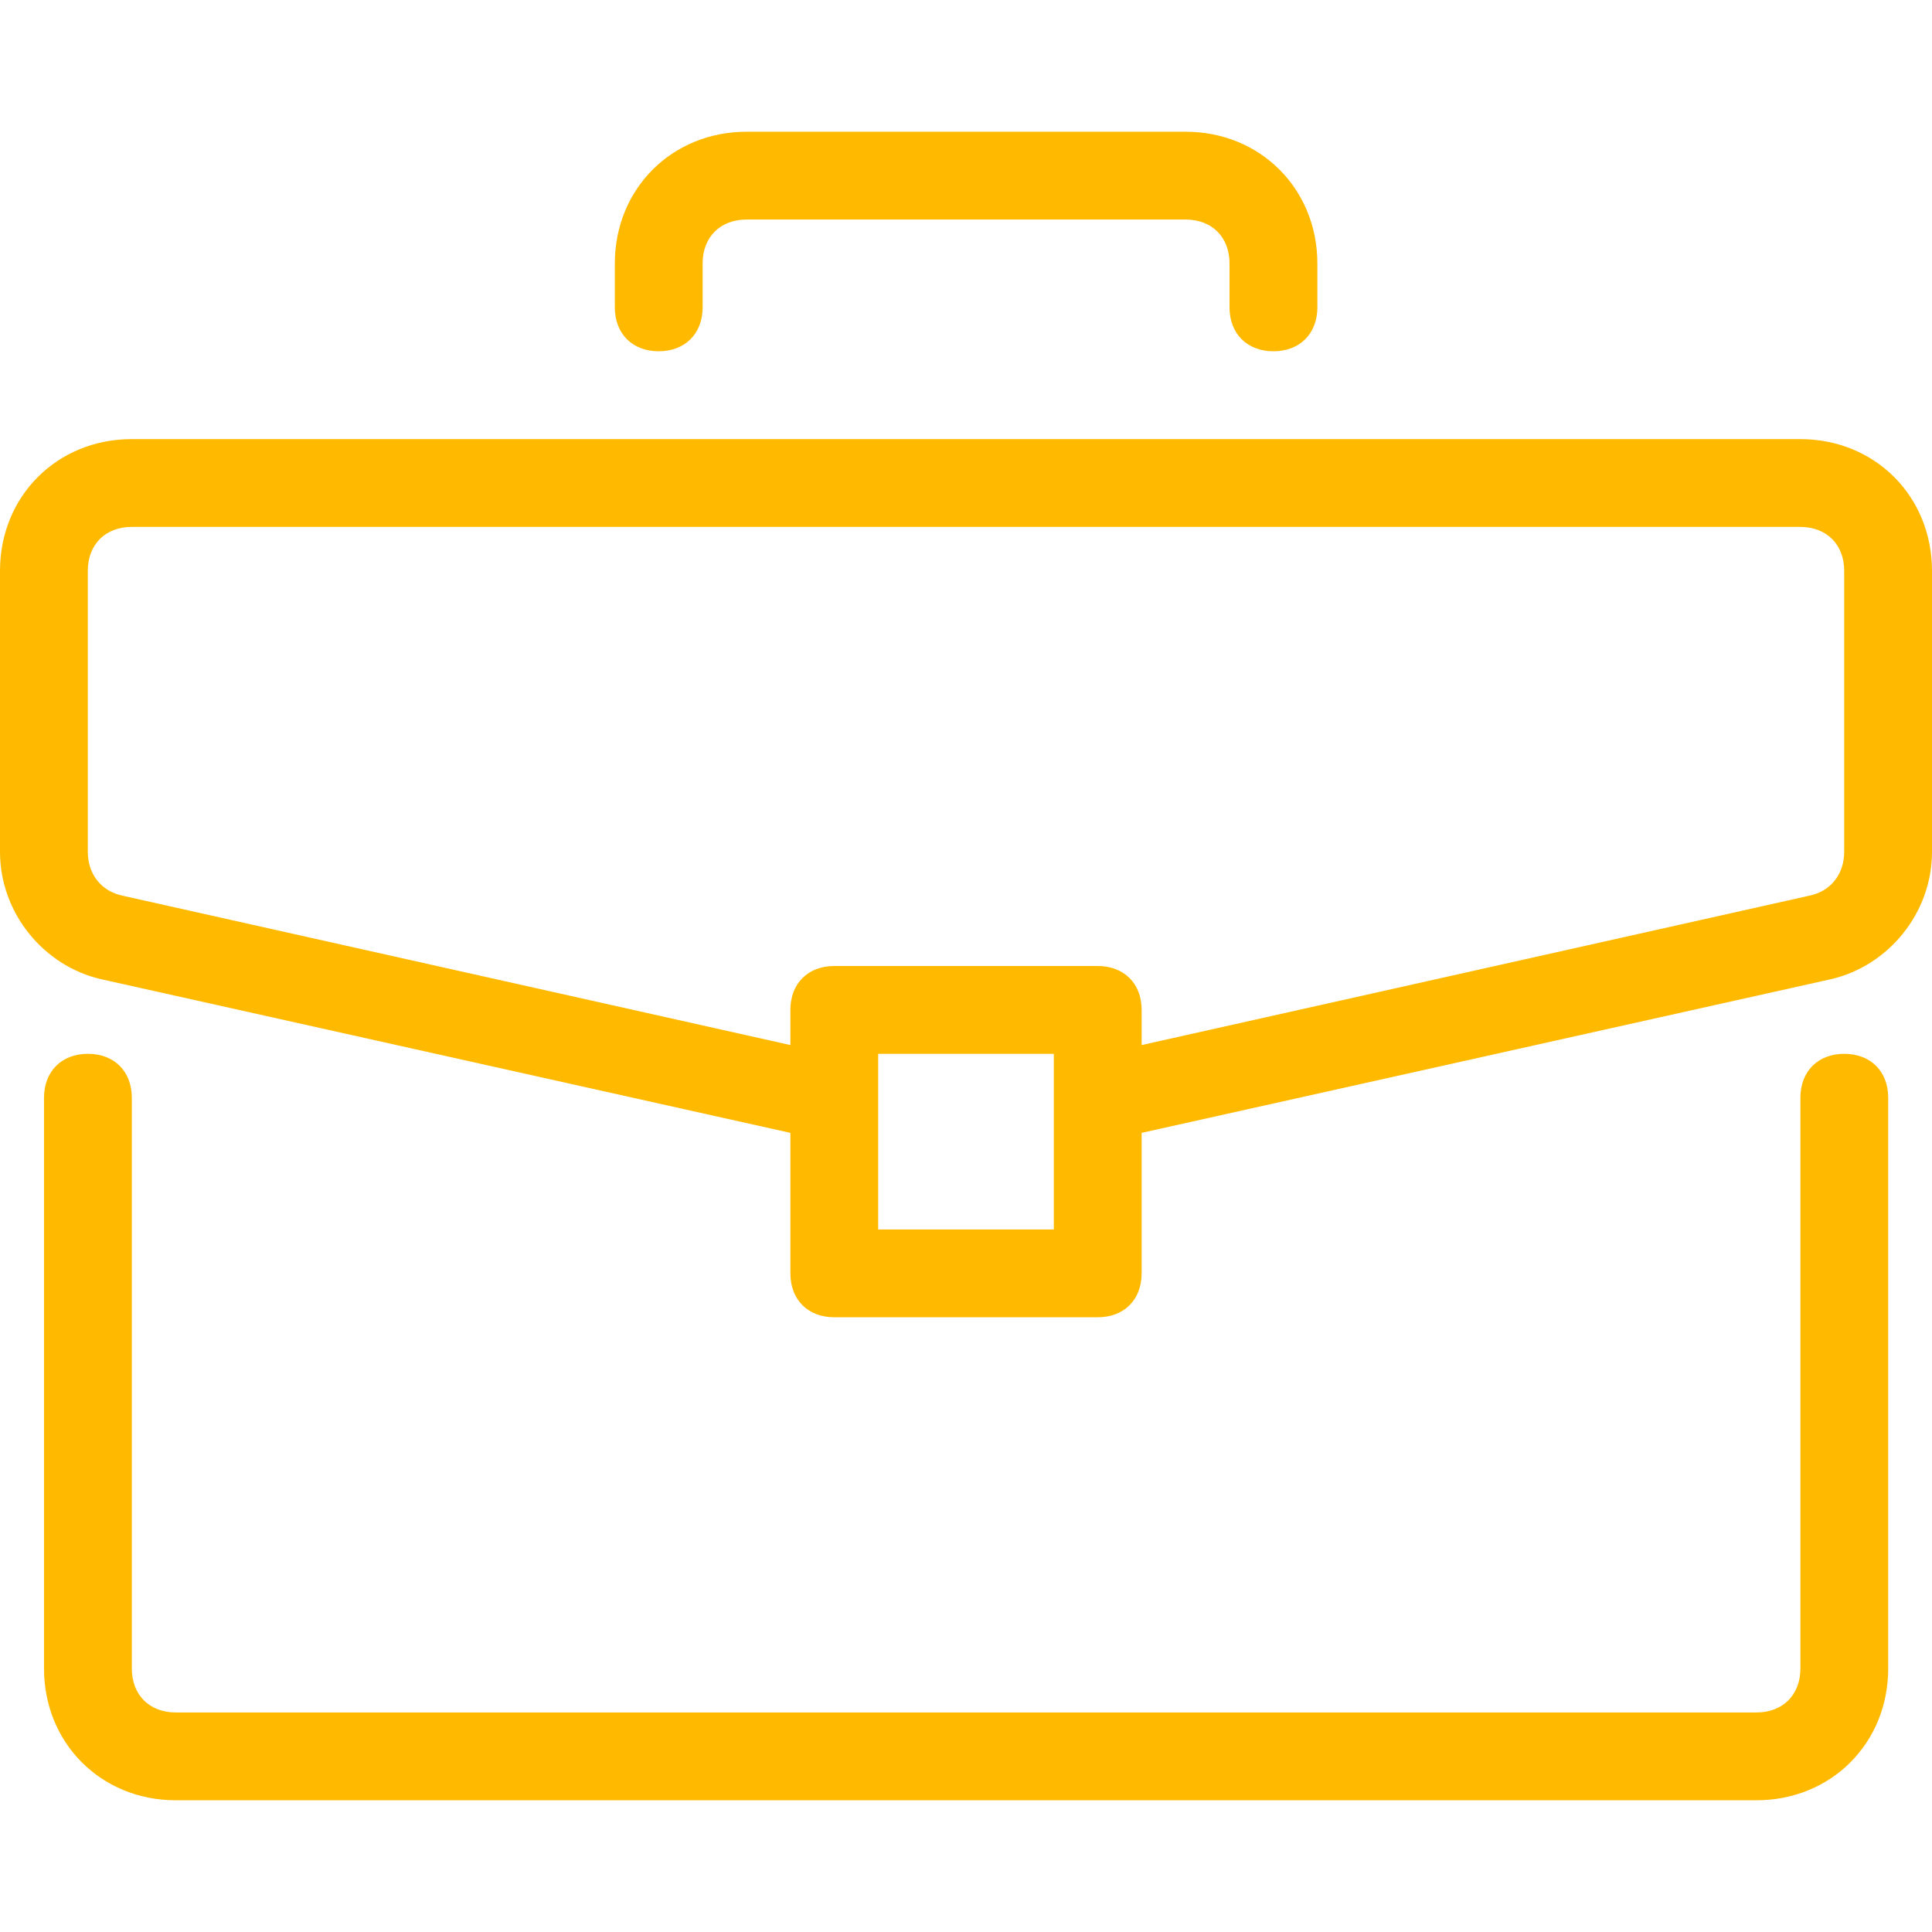 <svg xmlns="http://www.w3.org/2000/svg" width="60" height="60" viewBox="0 0 60 60" fill="none"><path d="M57.276 32.727C56.458 32.727 55.913 33.273 55.913 34.091V51.818C55.913 52.637 55.367 53.182 54.549 53.182H5.458C4.64 53.182 4.094 52.636 4.094 51.818V34.091C4.094 33.273 3.549 32.727 2.731 32.727C1.913 32.727 1.367 33.273 1.367 34.091V51.818C1.367 54.137 3.14 55.909 5.458 55.909H54.549C56.867 55.909 58.64 54.137 58.64 51.818V34.091C58.64 33.273 58.094 32.727 57.276 32.727Z" fill="#FFBA00"></path><path d="M55.909 13.637H4.091C1.773 13.637 0 15.409 0 17.728V26.455C0 28.364 1.364 30 3.136 30.409L24.546 35.182V39.546C24.546 40.364 25.091 40.909 25.909 40.909H34.091C34.909 40.909 35.455 40.364 35.455 39.546V35.182L56.864 30.409C58.636 30 60 28.364 60 26.455V17.727C60 15.409 58.227 13.637 55.909 13.637ZM32.727 38.182H27.273V32.728H32.727V38.182ZM57.273 26.455C57.273 27.137 56.864 27.682 56.182 27.818L35.455 32.455V31.364C35.455 30.546 34.909 30 34.091 30H25.909C25.091 30 24.546 30.546 24.546 31.364V32.455L3.818 27.819C3.136 27.682 2.727 27.137 2.727 26.455V17.728C2.727 16.909 3.273 16.364 4.091 16.364H55.909C56.727 16.364 57.273 16.91 57.273 17.728V26.455Z" fill="#FFBA00"></path><path d="M36.821 4.091H23.185C20.866 4.091 19.094 5.864 19.094 8.182V9.545C19.094 10.364 19.639 10.909 20.457 10.909C21.275 10.909 21.821 10.363 21.821 9.545V8.182C21.821 7.364 22.366 6.818 23.184 6.818H36.821C37.639 6.818 38.184 7.364 38.184 8.182V9.545C38.184 10.364 38.73 10.909 39.548 10.909C40.366 10.909 40.912 10.363 40.912 9.545V8.182C40.912 5.864 39.139 4.091 36.821 4.091Z" fill="#FFBA00"></path></svg>